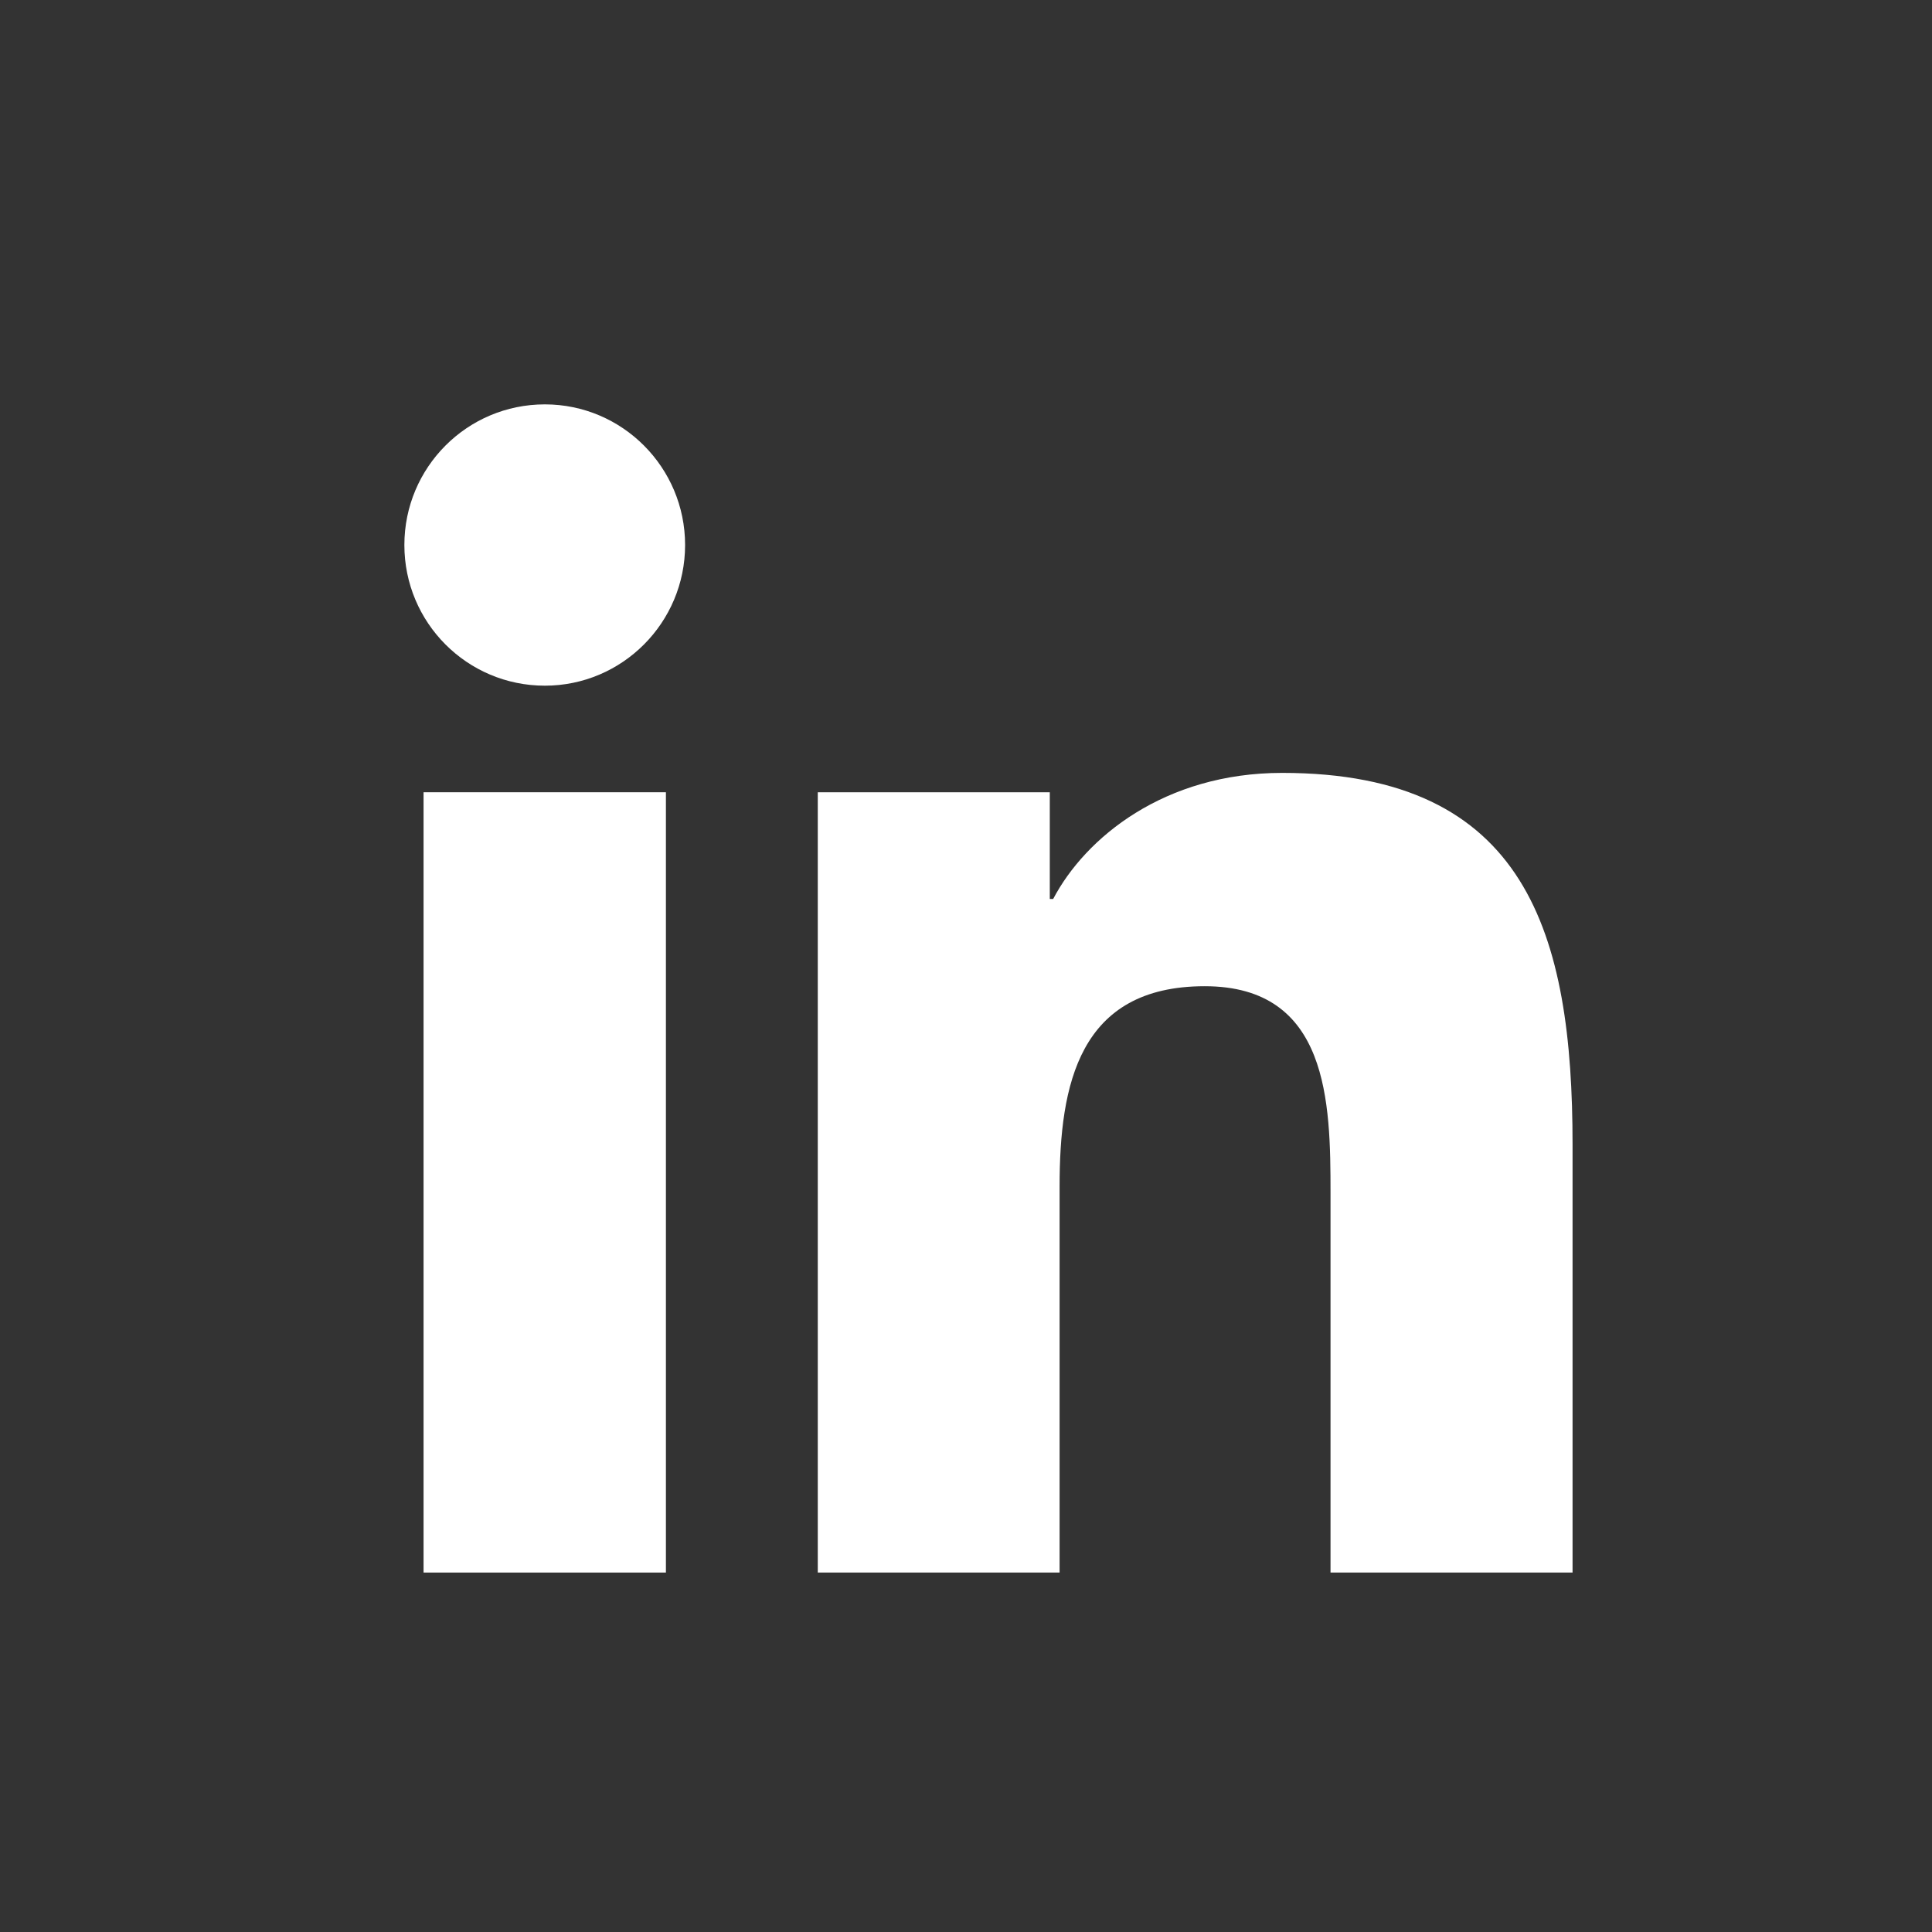 <svg width="43" height="43" viewBox="0 0 43 43" fill="none" xmlns="http://www.w3.org/2000/svg">
<rect x="0" y="0" width="43" height="43" fill="#333333" stroke="none"/>
<path d="M12.127 15.261C10.396 15.261 9 13.858 9 12.13C9 10.403 10.396 9 12.127 9C13.849 9 15.248 10.403 15.248 12.13C15.248 13.858 13.849 15.261 12.127 15.261Z" fill="white"/>
<path d="M14.821 35H9.427V17.633H14.821V35Z" fill="white"/>
<path d="M35 35H29.613V26.554C29.613 24.54 29.577 21.95 26.813 21.95C24.01 21.95 23.583 24.145 23.583 26.411V35H18.201V17.633H23.365V20.008H23.44C24.158 18.642 25.916 17.202 28.537 17.202C33.992 17.202 35 20.798 35 25.475V35Z" fill="white"/>
</svg>
